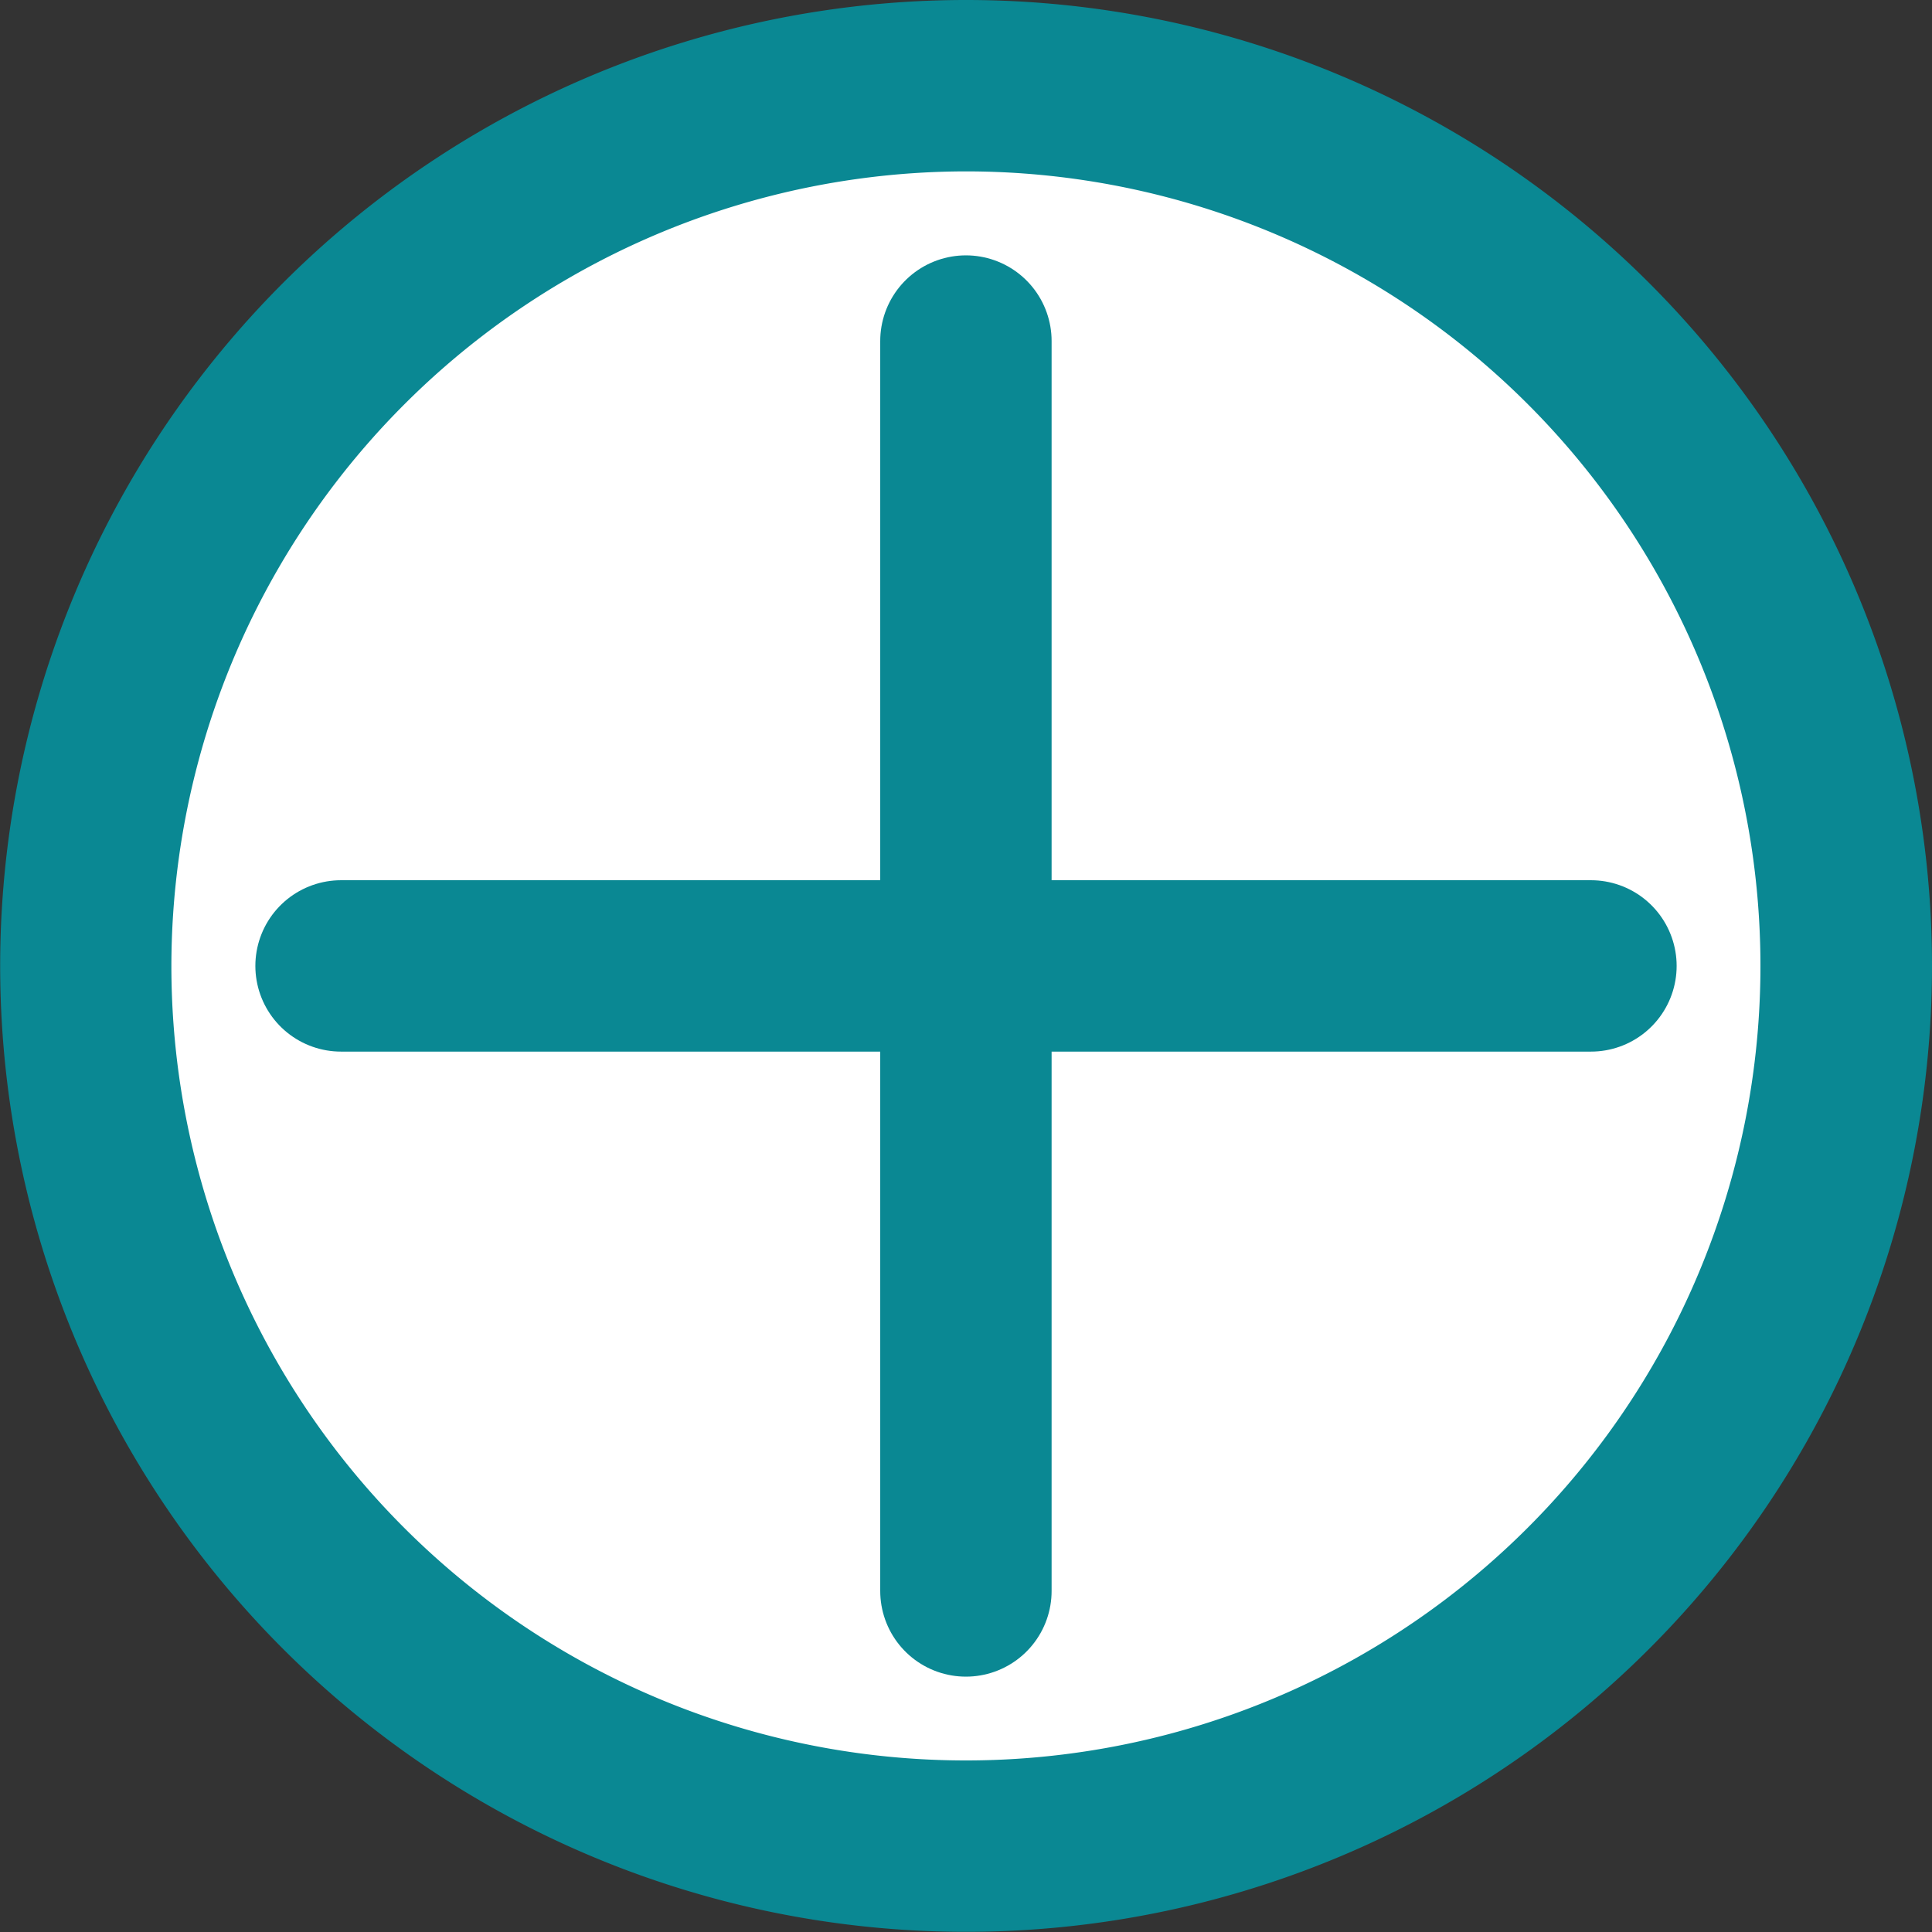 <?xml version="1.0" encoding="UTF-8"?> <svg xmlns="http://www.w3.org/2000/svg" id="Layer_1" data-name="Layer 1" viewBox="0 0 112.73 112.73"><rect x="0" y="0" width="112.73" height="112.73" fill="#333333" stroke="none"/> <defs> <style>.cls-1{fill:#fff;}.cls-2{fill:#0a8893;}.cls-3{fill:none;stroke:#0a8893;stroke-linecap:round;stroke-miterlimit:10;stroke-width:10px;}</style> </defs> <circle class="cls-1" cx="97.27" cy="91.91" r="51.36" transform="translate(-68.68 8.68) rotate(-22.5)"></circle> <path class="cls-2" d="M97.27,45.55A46.36,46.36,0,1,1,50.91,91.91,46.41,46.41,0,0,1,97.27,45.55m0-10a56.36,56.36,0,1,0,56.37,56.36A56.36,56.36,0,0,0,97.27,35.55Z" transform="translate(-40.91 -35.55)"></path> <line class="cls-3" x1="56.36" y1="19.9" x2="56.36" y2="92.83"></line> <line class="cls-3" x1="92.83" y1="56.36" x2="19.9" y2="56.36"></line> </svg> 